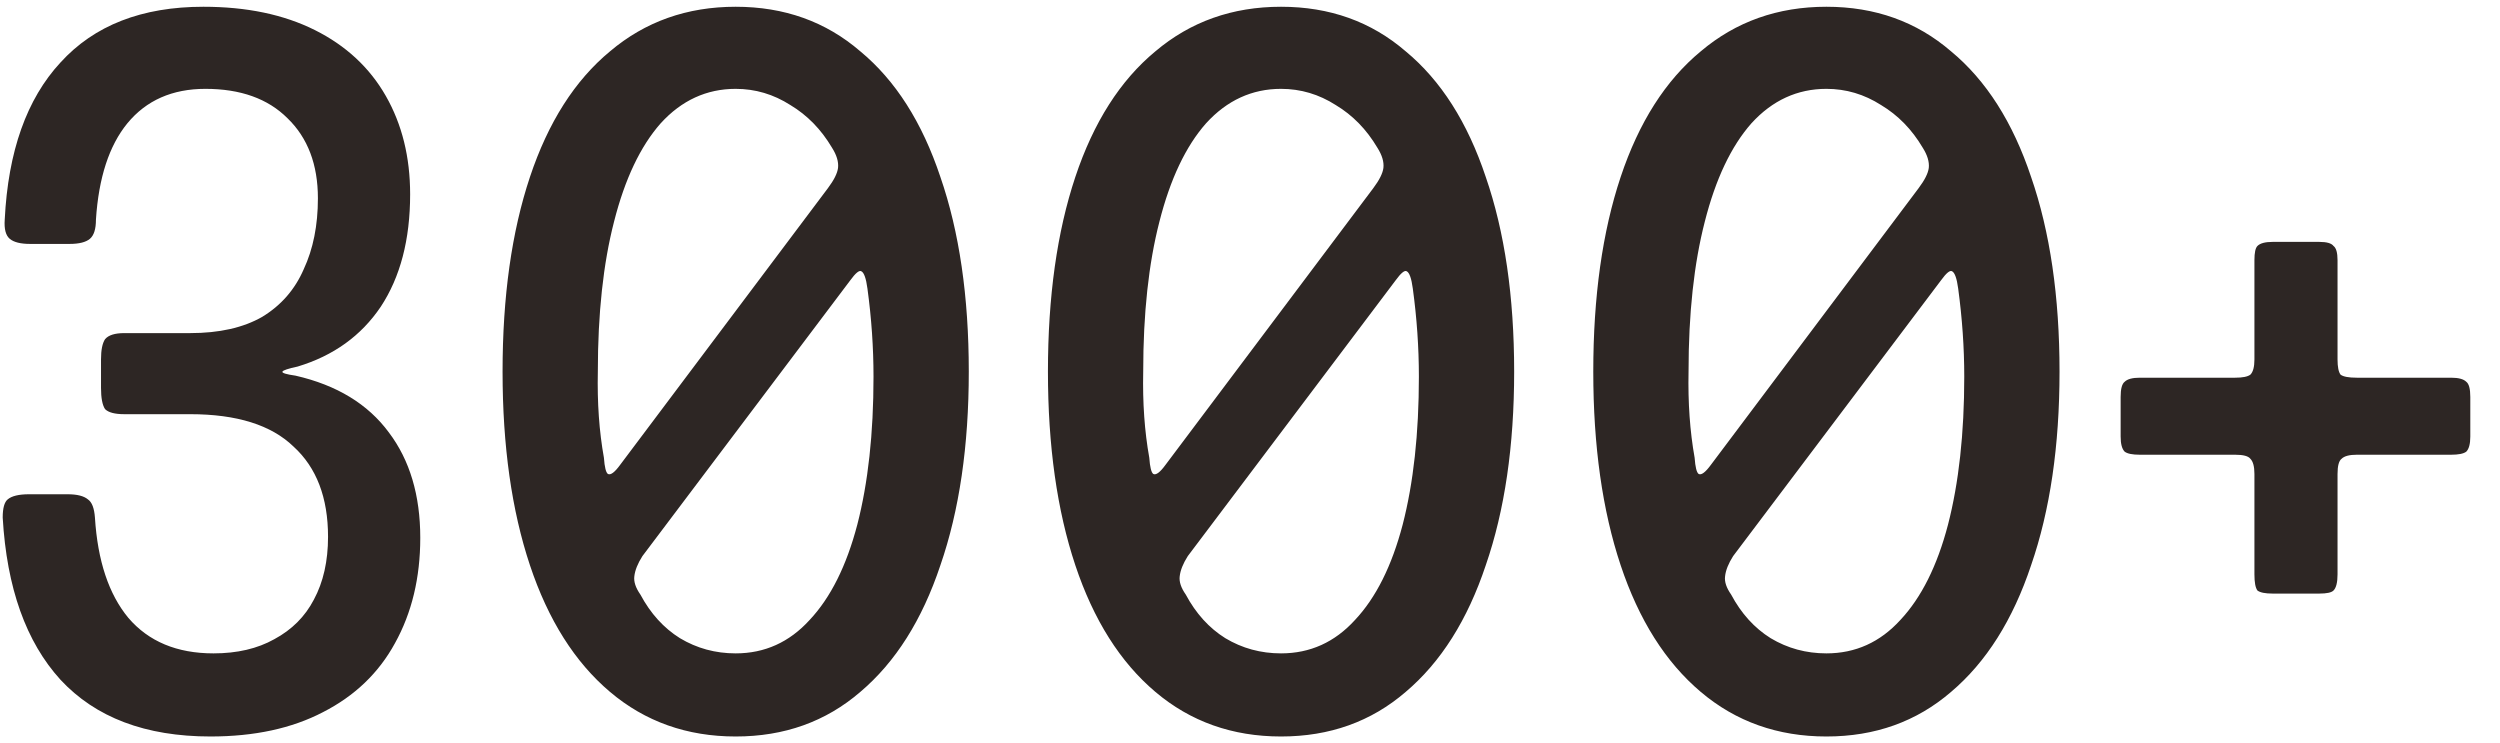 <?xml version="1.0" encoding="UTF-8"?> <svg xmlns="http://www.w3.org/2000/svg" width="74" height="22" viewBox="0 0 74 22" fill="none"><path d="M6.23 21.8C4.31 21.8 2.83 21.24 1.79 20.12C0.77 19 0.2 17.4 0.08 15.32C0.08 15.04 0.13 14.86 0.23 14.78C0.35 14.68 0.56 14.63 0.86 14.63H2C2.28 14.63 2.48 14.68 2.6 14.78C2.72 14.86 2.79 15.04 2.81 15.32C2.89 16.6 3.22 17.59 3.8 18.29C4.4 18.99 5.24 19.34 6.32 19.34C7.02 19.34 7.62 19.2 8.12 18.92C8.64 18.64 9.03 18.25 9.29 17.75C9.57 17.23 9.71 16.61 9.71 15.89C9.71 14.73 9.37 13.84 8.69 13.22C8.03 12.58 7.01 12.26 5.63 12.26H3.68C3.4 12.26 3.21 12.21 3.11 12.11C3.03 11.99 2.99 11.78 2.99 11.48V10.64C2.99 10.36 3.03 10.16 3.11 10.04C3.21 9.92 3.4 9.86 3.68 9.86H5.63C6.49 9.86 7.2 9.7 7.76 9.38C8.32 9.04 8.73 8.57 8.99 7.97C9.27 7.37 9.41 6.67 9.41 5.87C9.41 4.87 9.11 4.08 8.51 3.5C7.93 2.92 7.12 2.63 6.08 2.63C5.1 2.63 4.33 2.97 3.77 3.65C3.23 4.31 2.92 5.26 2.84 6.5C2.84 6.78 2.78 6.97 2.66 7.07C2.54 7.17 2.34 7.22 2.06 7.22H0.89C0.61 7.22 0.41 7.17 0.29 7.07C0.17 6.97 0.12 6.78 0.14 6.5C0.24 4.48 0.79 2.93 1.79 1.85C2.79 0.75 4.2 0.2 6.02 0.2C7.3 0.2 8.4 0.43 9.32 0.89C10.24 1.35 10.94 2 11.42 2.84C11.9 3.68 12.14 4.65 12.14 5.75C12.14 7.09 11.85 8.2 11.27 9.08C10.69 9.94 9.87 10.53 8.81 10.85C8.53 10.91 8.38 10.96 8.36 11C8.34 11.04 8.47 11.08 8.75 11.12C9.97 11.4 10.89 11.96 11.51 12.8C12.13 13.62 12.44 14.66 12.44 15.92C12.44 17.1 12.19 18.14 11.69 19.04C11.21 19.92 10.5 20.6 9.56 21.08C8.64 21.56 7.53 21.8 6.23 21.8ZM21.776 21.8C20.336 21.8 19.096 21.36 18.056 20.48C17.016 19.6 16.226 18.35 15.686 16.73C15.146 15.11 14.876 13.2 14.876 11C14.876 8.78 15.146 6.86 15.686 5.24C16.226 3.62 17.016 2.38 18.056 1.52C19.096 0.64 20.336 0.2 21.776 0.2C23.216 0.2 24.446 0.64 25.466 1.52C26.506 2.38 27.296 3.62 27.836 5.24C28.396 6.86 28.676 8.78 28.676 11C28.676 13.2 28.396 15.11 27.836 16.73C27.296 18.35 26.506 19.6 25.466 20.48C24.446 21.36 23.216 21.8 21.776 21.8ZM21.776 19.34C22.636 19.34 23.366 19.01 23.966 18.35C24.586 17.69 25.056 16.75 25.376 15.53C25.696 14.29 25.856 12.83 25.856 11.15C25.856 10.29 25.796 9.42 25.676 8.54C25.636 8.24 25.576 8.07 25.496 8.03C25.436 7.99 25.326 8.08 25.166 8.3L19.016 16.46C18.876 16.68 18.796 16.88 18.776 17.06C18.756 17.22 18.816 17.4 18.956 17.6C19.256 18.16 19.646 18.59 20.126 18.89C20.626 19.19 21.176 19.34 21.776 19.34ZM17.876 13.55C17.896 13.83 17.936 13.99 17.996 14.03C18.076 14.07 18.196 13.98 18.356 13.76L24.506 5.57C24.686 5.33 24.786 5.13 24.806 4.97C24.826 4.79 24.766 4.59 24.626 4.37C24.306 3.83 23.896 3.41 23.396 3.11C22.896 2.79 22.356 2.63 21.776 2.63C20.916 2.63 20.176 2.97 19.556 3.65C18.956 4.33 18.496 5.3 18.176 6.56C17.856 7.8 17.696 9.28 17.696 11C17.676 11.92 17.736 12.77 17.876 13.55ZM37.919 21.8C36.479 21.8 35.239 21.36 34.199 20.48C33.159 19.6 32.369 18.35 31.829 16.73C31.289 15.11 31.019 13.2 31.019 11C31.019 8.78 31.289 6.86 31.829 5.24C32.369 3.62 33.159 2.38 34.199 1.52C35.239 0.64 36.479 0.2 37.919 0.2C39.359 0.2 40.589 0.64 41.609 1.52C42.649 2.38 43.439 3.62 43.979 5.24C44.539 6.86 44.819 8.78 44.819 11C44.819 13.2 44.539 15.11 43.979 16.73C43.439 18.35 42.649 19.6 41.609 20.48C40.589 21.36 39.359 21.8 37.919 21.8ZM37.919 19.34C38.779 19.34 39.509 19.01 40.109 18.35C40.729 17.69 41.199 16.75 41.519 15.53C41.839 14.29 41.999 12.83 41.999 11.15C41.999 10.29 41.939 9.42 41.819 8.54C41.779 8.24 41.719 8.07 41.639 8.03C41.579 7.99 41.469 8.08 41.309 8.3L35.159 16.46C35.019 16.68 34.939 16.88 34.919 17.06C34.899 17.22 34.959 17.4 35.099 17.6C35.399 18.16 35.789 18.59 36.269 18.89C36.769 19.19 37.319 19.34 37.919 19.34ZM34.019 13.55C34.039 13.83 34.079 13.99 34.139 14.03C34.219 14.07 34.339 13.98 34.499 13.76L40.649 5.57C40.829 5.33 40.929 5.13 40.949 4.97C40.969 4.79 40.909 4.59 40.769 4.37C40.449 3.83 40.039 3.41 39.539 3.11C39.039 2.79 38.499 2.63 37.919 2.63C37.059 2.63 36.319 2.97 35.699 3.65C35.099 4.33 34.639 5.3 34.319 6.56C33.999 7.8 33.839 9.28 33.839 11C33.819 11.92 33.879 12.77 34.019 13.55ZM54.062 21.8C52.621 21.8 51.382 21.36 50.342 20.48C49.301 19.6 48.511 18.35 47.971 16.73C47.431 15.11 47.161 13.2 47.161 11C47.161 8.78 47.431 6.86 47.971 5.24C48.511 3.62 49.301 2.38 50.342 1.52C51.382 0.64 52.621 0.2 54.062 0.2C55.502 0.2 56.731 0.64 57.752 1.52C58.791 2.38 59.581 3.62 60.121 5.24C60.681 6.86 60.962 8.78 60.962 11C60.962 13.2 60.681 15.11 60.121 16.73C59.581 18.35 58.791 19.6 57.752 20.48C56.731 21.36 55.502 21.8 54.062 21.8ZM54.062 19.34C54.922 19.34 55.651 19.01 56.252 18.35C56.871 17.69 57.342 16.75 57.661 15.53C57.981 14.29 58.142 12.83 58.142 11.15C58.142 10.29 58.081 9.42 57.962 8.54C57.922 8.24 57.861 8.07 57.782 8.03C57.721 7.99 57.611 8.08 57.452 8.3L51.301 16.46C51.161 16.68 51.081 16.88 51.062 17.06C51.041 17.22 51.102 17.4 51.242 17.6C51.541 18.16 51.931 18.59 52.411 18.89C52.911 19.19 53.462 19.34 54.062 19.34ZM50.161 13.55C50.181 13.83 50.221 13.99 50.282 14.03C50.361 14.07 50.481 13.98 50.642 13.76L56.791 5.57C56.971 5.33 57.072 5.13 57.092 4.97C57.111 4.79 57.051 4.59 56.911 4.37C56.592 3.83 56.181 3.41 55.681 3.11C55.181 2.79 54.642 2.63 54.062 2.63C53.202 2.63 52.462 2.97 51.842 3.65C51.242 4.33 50.782 5.3 50.462 6.56C50.142 7.8 49.981 9.28 49.981 11C49.962 11.92 50.022 12.77 50.161 13.55ZM67.271 17.57C67.051 17.57 66.901 17.54 66.821 17.48C66.761 17.4 66.731 17.24 66.731 17V14.03C66.731 13.81 66.691 13.66 66.611 13.58C66.551 13.5 66.401 13.46 66.161 13.46H63.341C63.121 13.46 62.971 13.43 62.891 13.37C62.811 13.29 62.771 13.14 62.771 12.92V11.75C62.771 11.51 62.811 11.36 62.891 11.3C62.971 11.22 63.121 11.18 63.341 11.18H66.161C66.381 11.18 66.531 11.15 66.611 11.09C66.691 11.01 66.731 10.86 66.731 10.64V7.7C66.731 7.48 66.761 7.34 66.821 7.28C66.901 7.2 67.051 7.16 67.271 7.16H68.651C68.871 7.16 69.011 7.2 69.071 7.28C69.151 7.34 69.191 7.48 69.191 7.7V10.64C69.191 10.86 69.221 11.01 69.281 11.09C69.361 11.15 69.521 11.18 69.761 11.18H72.551C72.771 11.18 72.921 11.22 73.001 11.3C73.081 11.36 73.121 11.51 73.121 11.75V12.92C73.121 13.14 73.081 13.29 73.001 13.37C72.921 13.43 72.771 13.46 72.551 13.46H69.761C69.541 13.46 69.391 13.5 69.311 13.58C69.231 13.64 69.191 13.79 69.191 14.03V17C69.191 17.24 69.151 17.4 69.071 17.48C69.011 17.54 68.871 17.57 68.651 17.57H67.271Z" fill="#2D2624"></path></svg> 